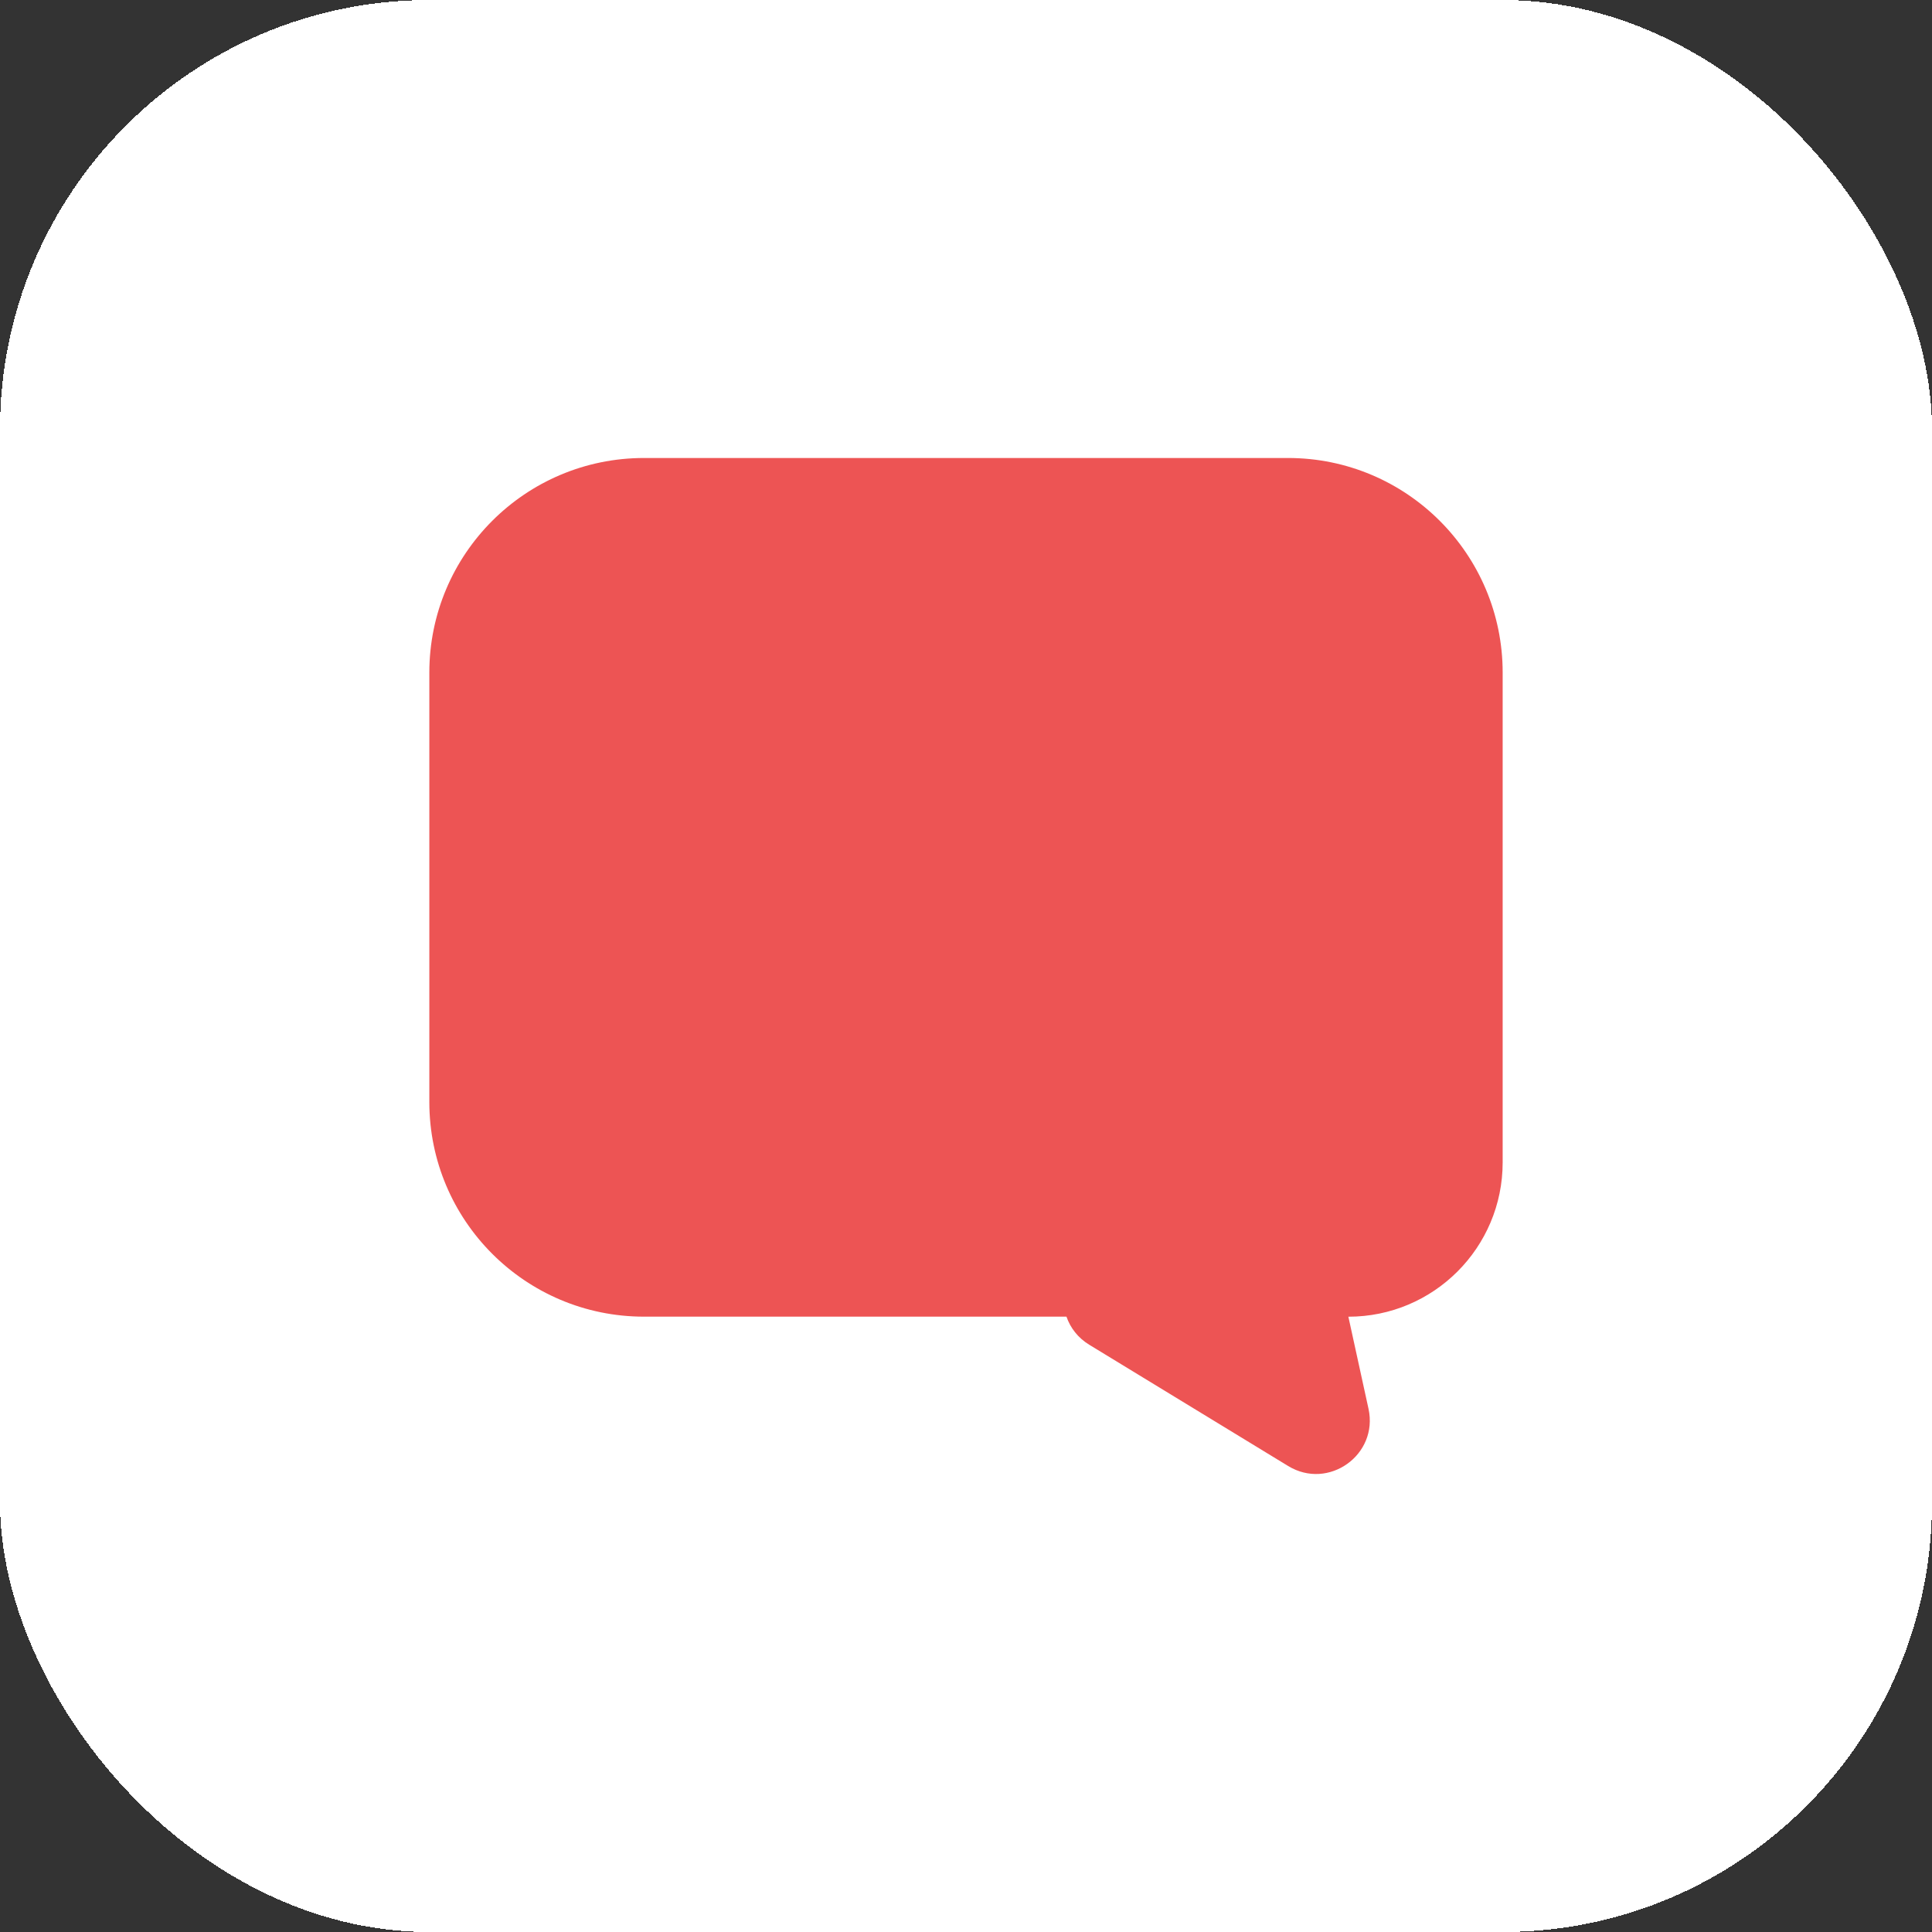 <?xml version="1.0" encoding="UTF-8" standalone="no"?>
<svg
   width="36"
   height="36"
   viewBox="0 0 36 36"
   fill="none"
   version="1.1"
   id="svg27"
   xmlns="http://www.w3.org/2000/svg"
   xmlns:svg="http://www.w3.org/2000/svg">
  <rect x="0" y="0" width="36" height="36" fill="#333333" stroke="none"/>
  <defs
     id="defs25" />
  <rect
     x="0"
     y="0"
     width="36"
     height="36"
     rx="8"
     fill="#ffffff"
     shape-rendering="crispEdges"
     id="rect871"
     style="fill:#ffffff;fill-opacity:1;stroke:none;stroke-width:0;stroke-dasharray:none" />
  <path
     d="m 28,12.534 c 0,-2.209 -1.791,-4 -4,-4 H 12 c -2.209,0 -4,1.791 -4,4 v 8 c 0,2.209 1.791,4 4,4 h 7.872 c 0.072,0.208 0.214,0.395 0.424,0.523 l 3.707,2.26 c 0.751,0.458 1.685,-0.208 1.497,-1.067 l -0.375,-1.715 c 1.588,0 2.875,-1.287 2.875,-2.875 z"
     fill="#ed5454"
     id="path4" />
</svg>
